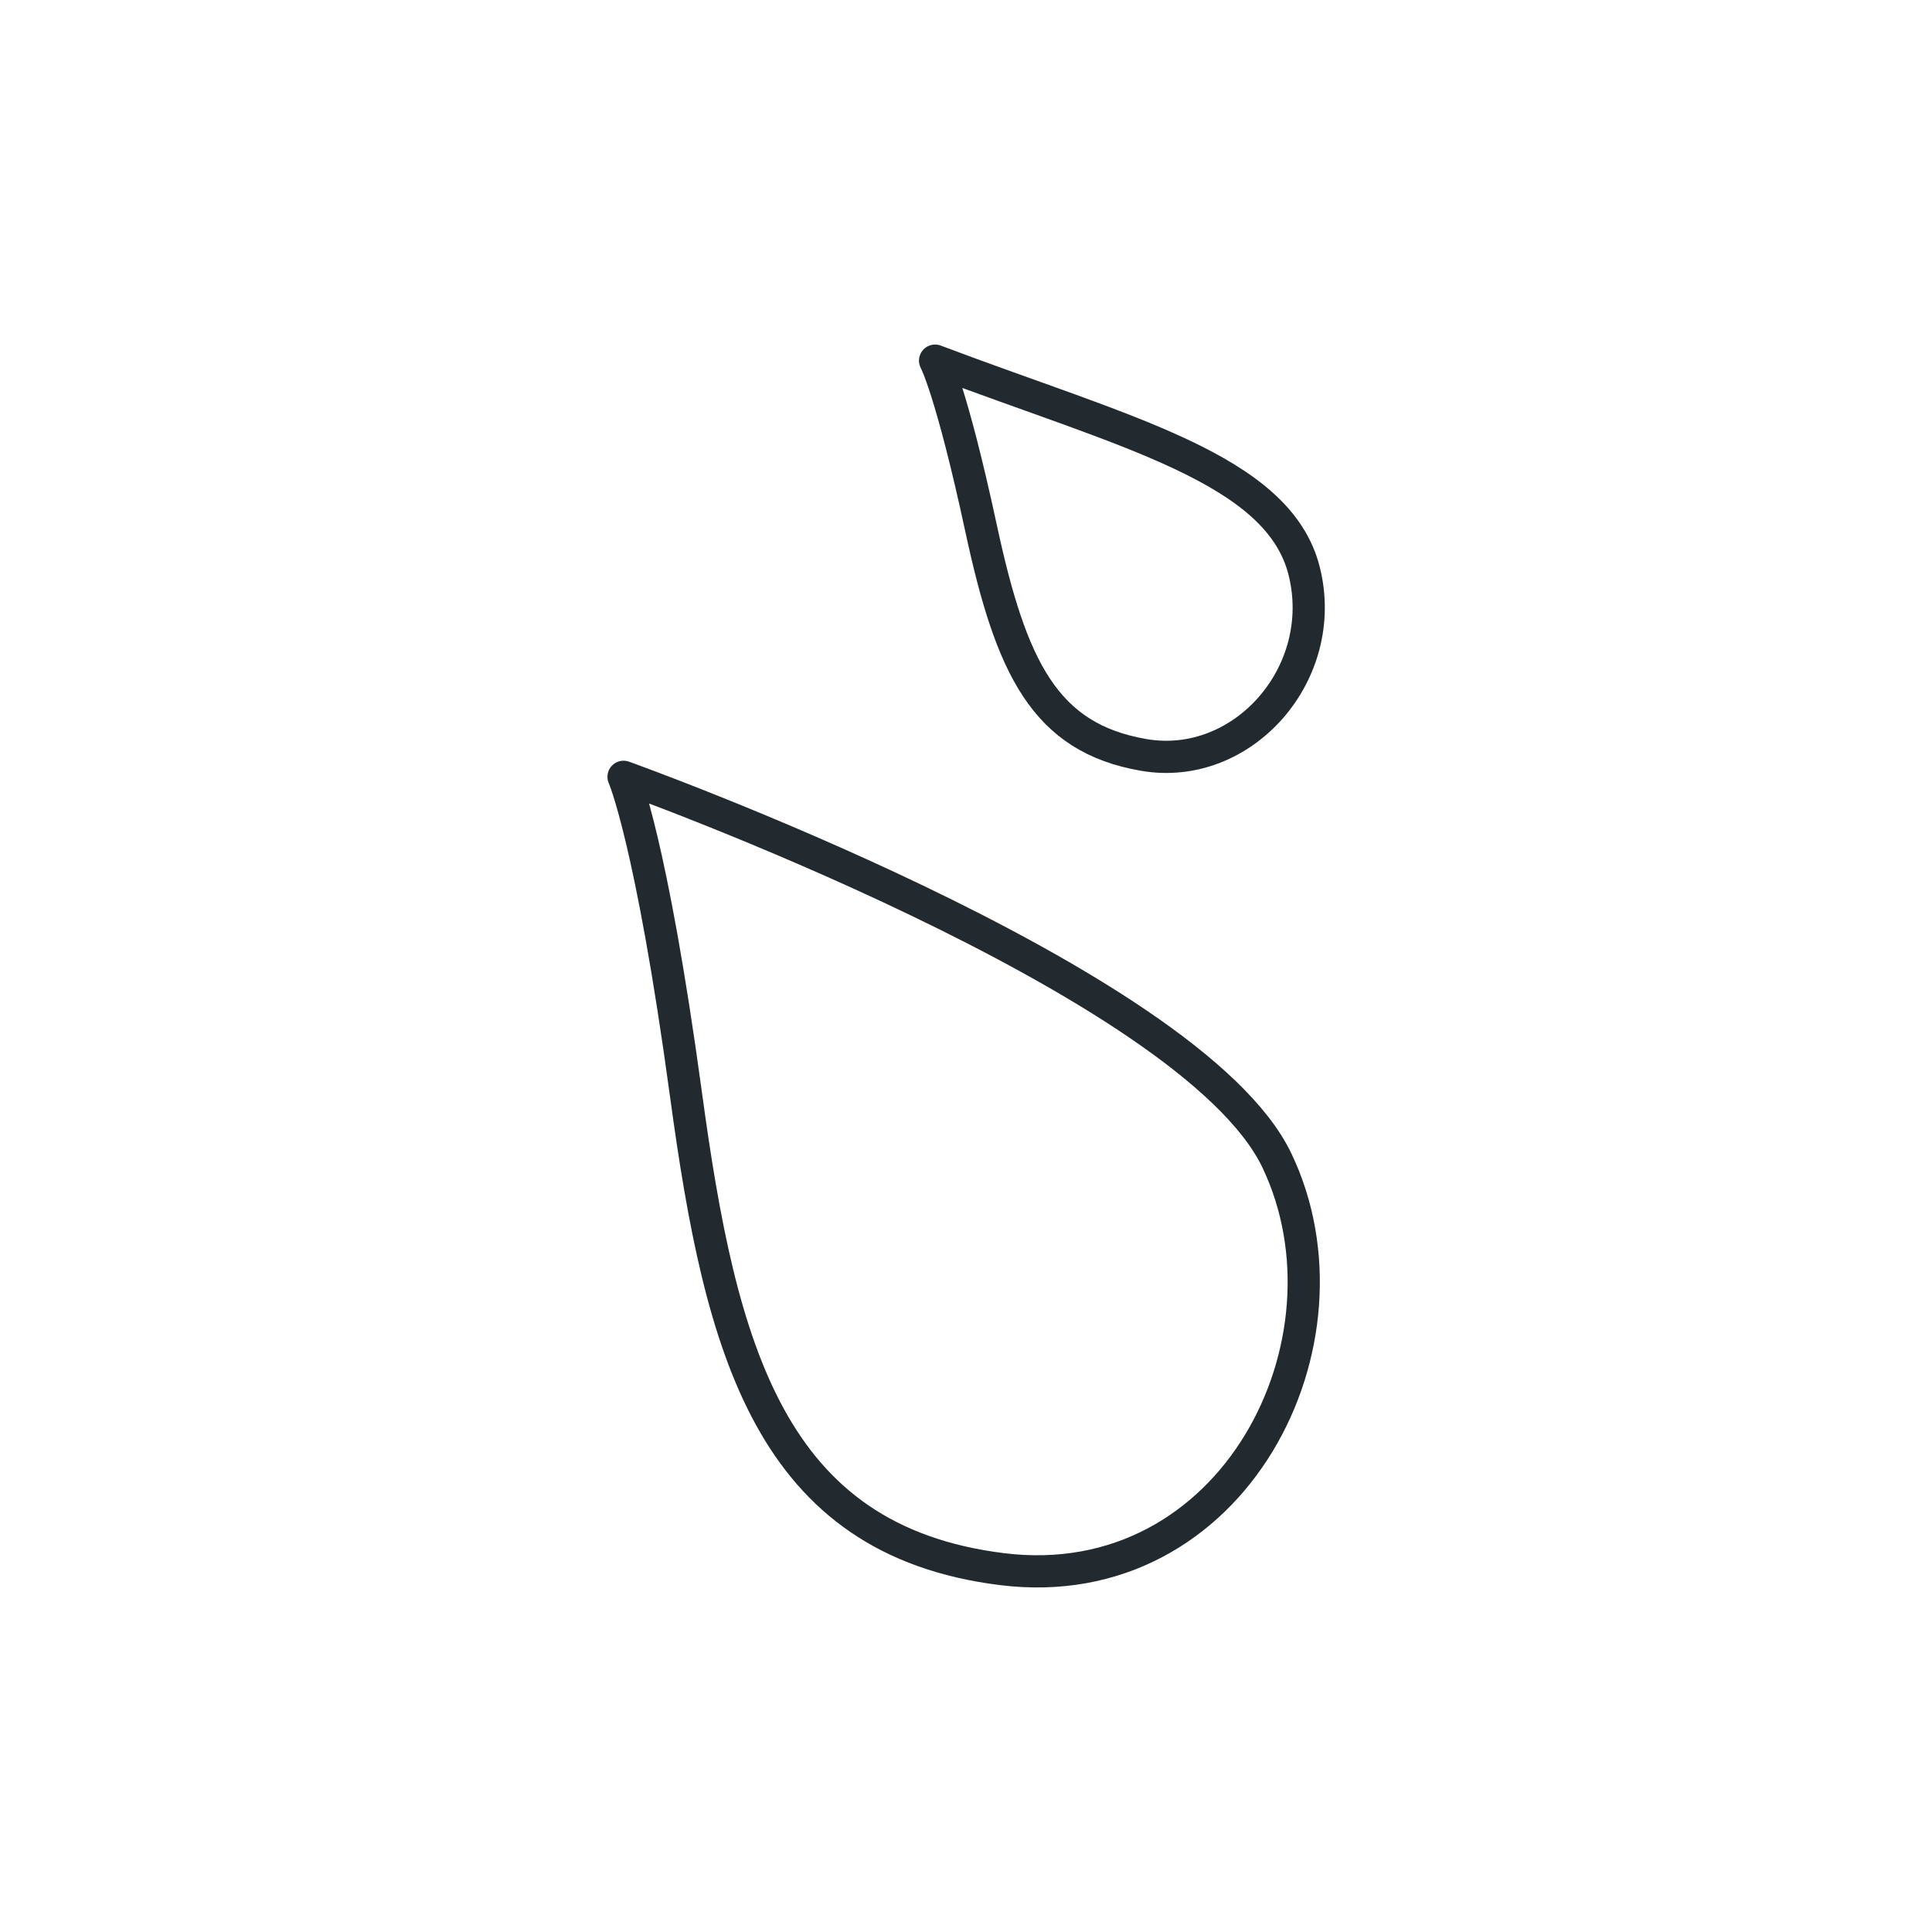 <svg id="Layer_1" data-name="Layer 1" xmlns="http://www.w3.org/2000/svg" viewBox="0 0 120 120"><defs><style>.cls-1{fill:none;stroke:#222a30;stroke-linecap:round;stroke-linejoin:round;stroke-width:2px;}</style></defs><path class="cls-1" d="M38.73,48.25S40.45,52.11,42.61,68s5.21,27.66,19.61,29.46S84.67,83.3,79.31,72.08,38.73,48.25,38.73,48.25Z"/><path class="cls-1" d="M58.08,22.4s1,1.8,2.86,10.43,3.94,13,10.1,14.06S82.61,41.81,81,35.45,69.87,26.86,58.08,22.4Z"/></svg>
